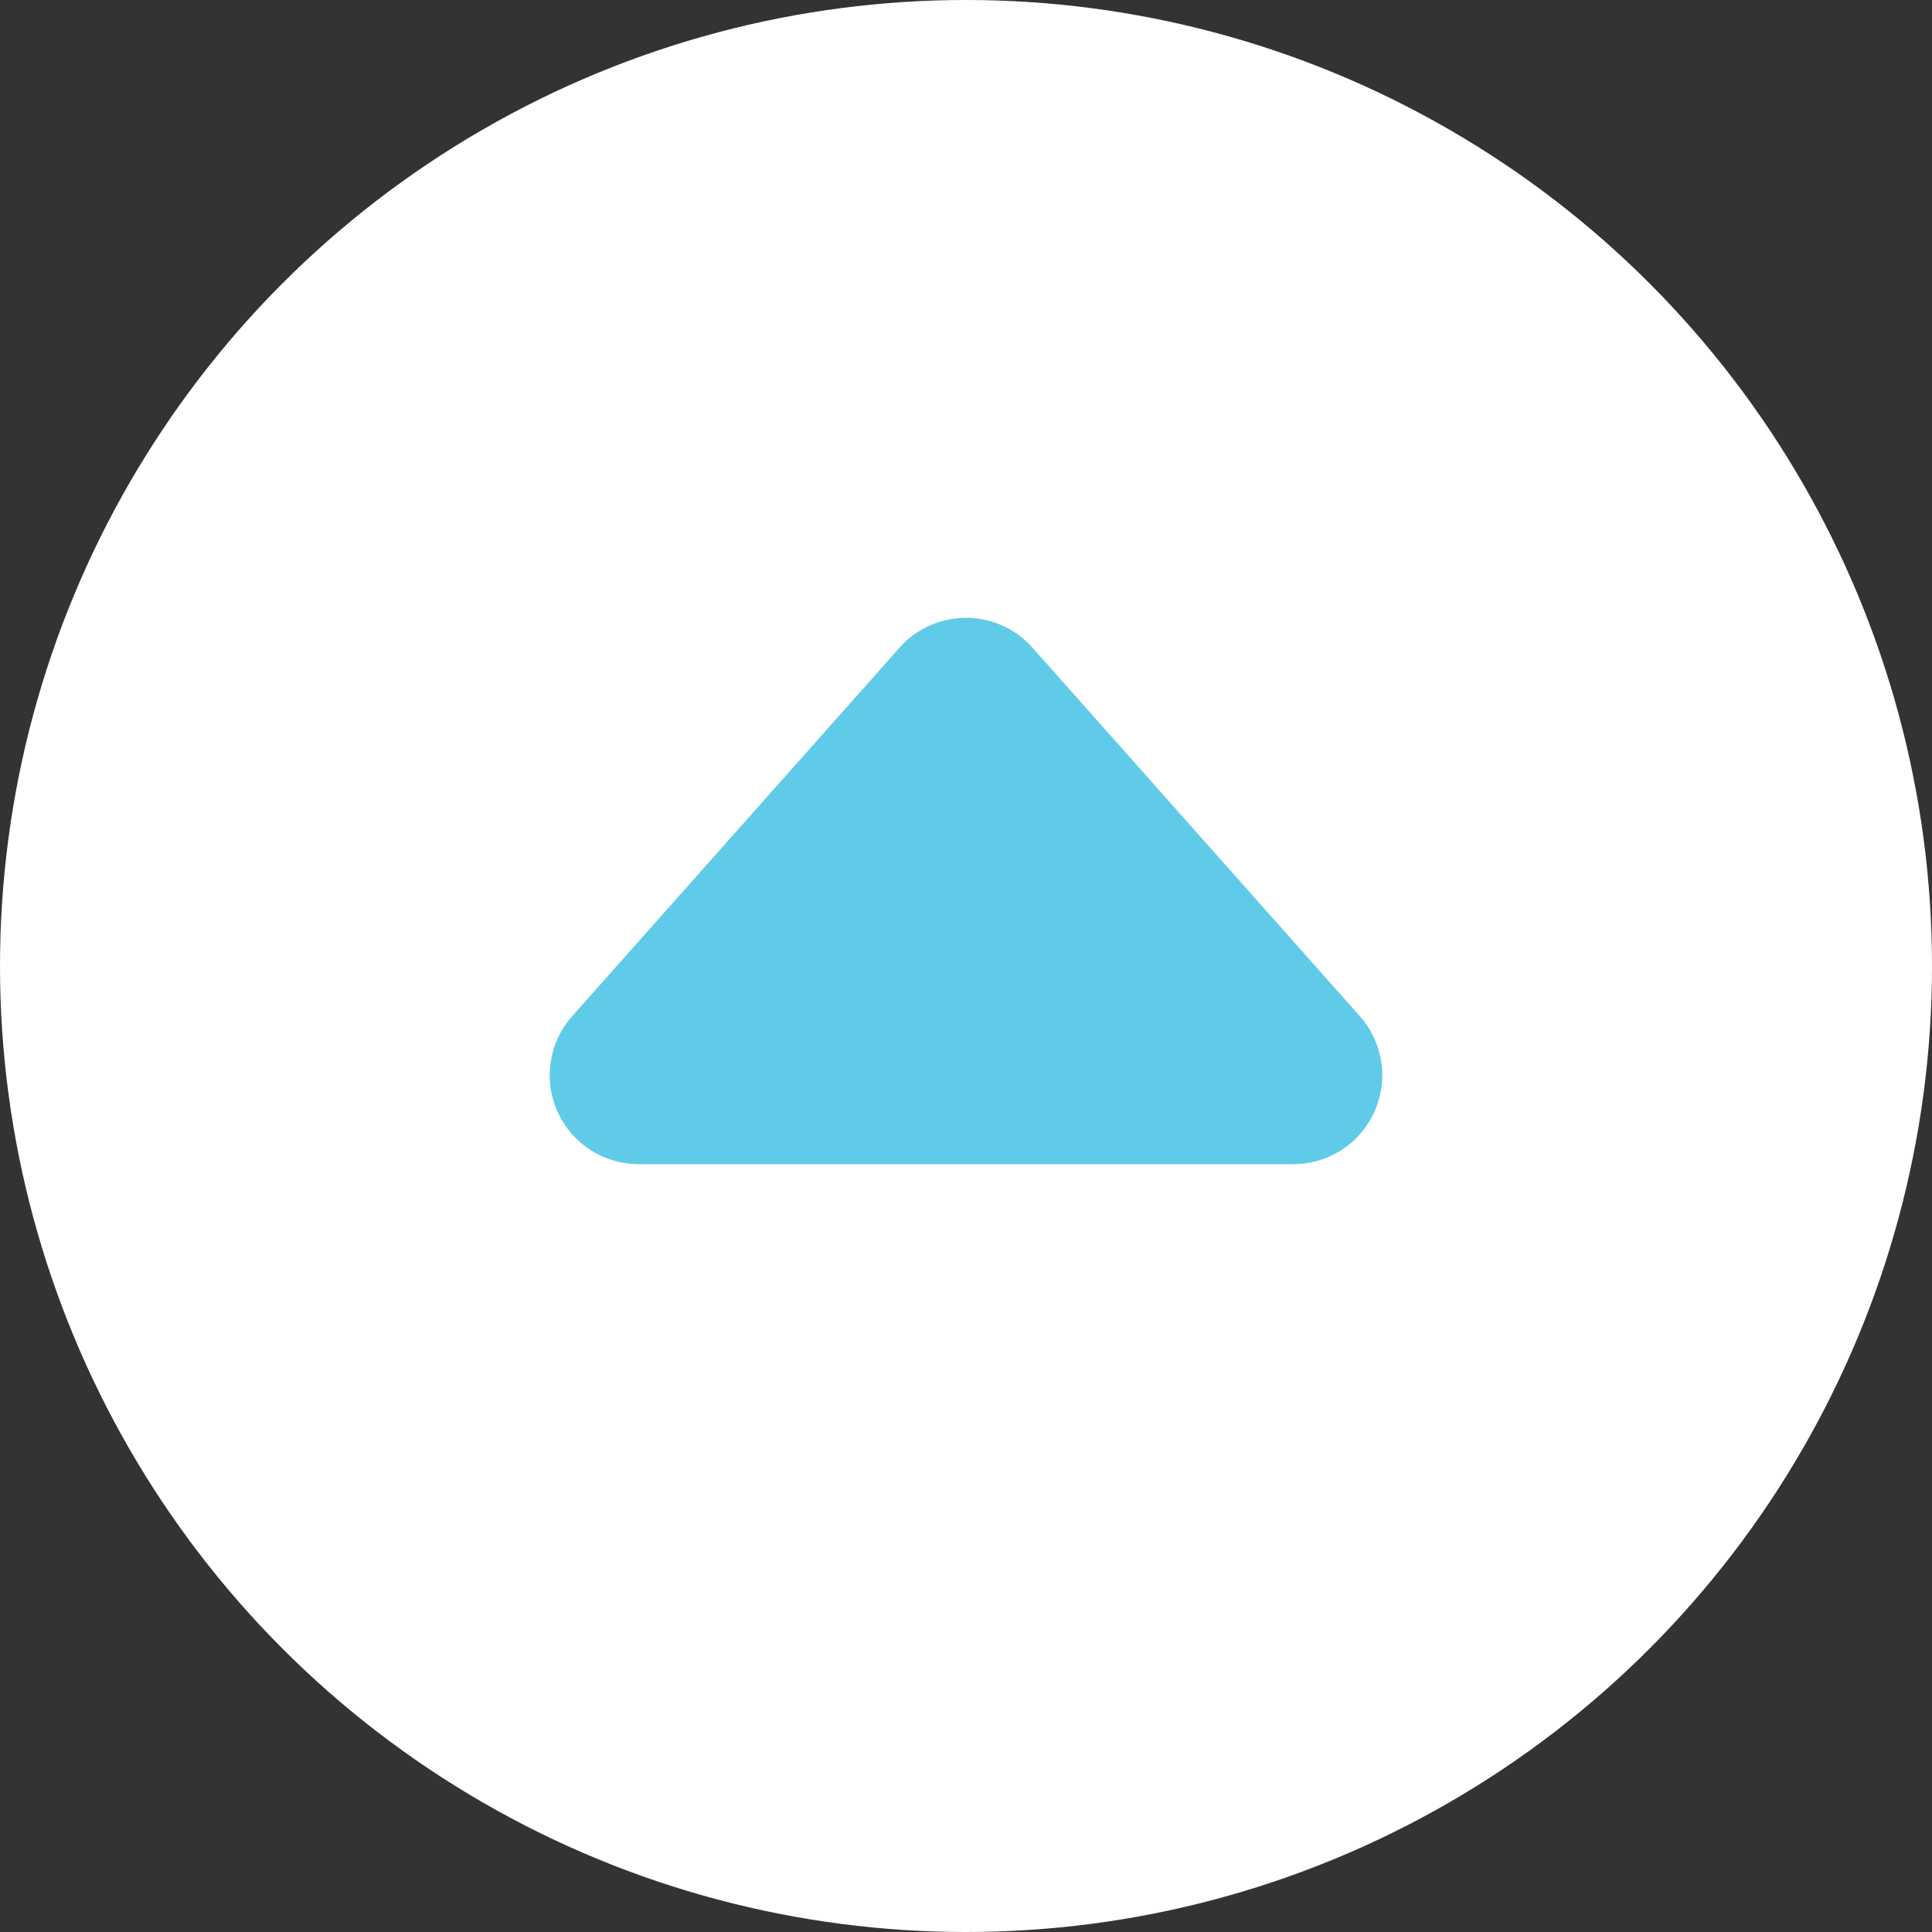 <svg xmlns="http://www.w3.org/2000/svg" width="78" height="78" viewBox="0 0 78 78">
  <rect x="0" y="0" width="78" height="78" fill="#333333" stroke="none"/>
  <g id="pagetop_pc" transform="translate(-711 -13743)">
    <circle id="楕円形_177" data-name="楕円形 177" cx="39" cy="39" r="39" transform="translate(711 13743)" fill="#fff"/>
    <path id="パス_16254" data-name="パス 16254" d="M752.684,13769.149l13.215,14.876a3.59,3.59,0,0,1-2.685,5.975H736.786a3.59,3.59,0,0,1-2.685-5.975l13.215-14.876A3.589,3.589,0,0,1,752.684,13769.149Z" fill="#60cbe8"/>
  </g>
</svg>
